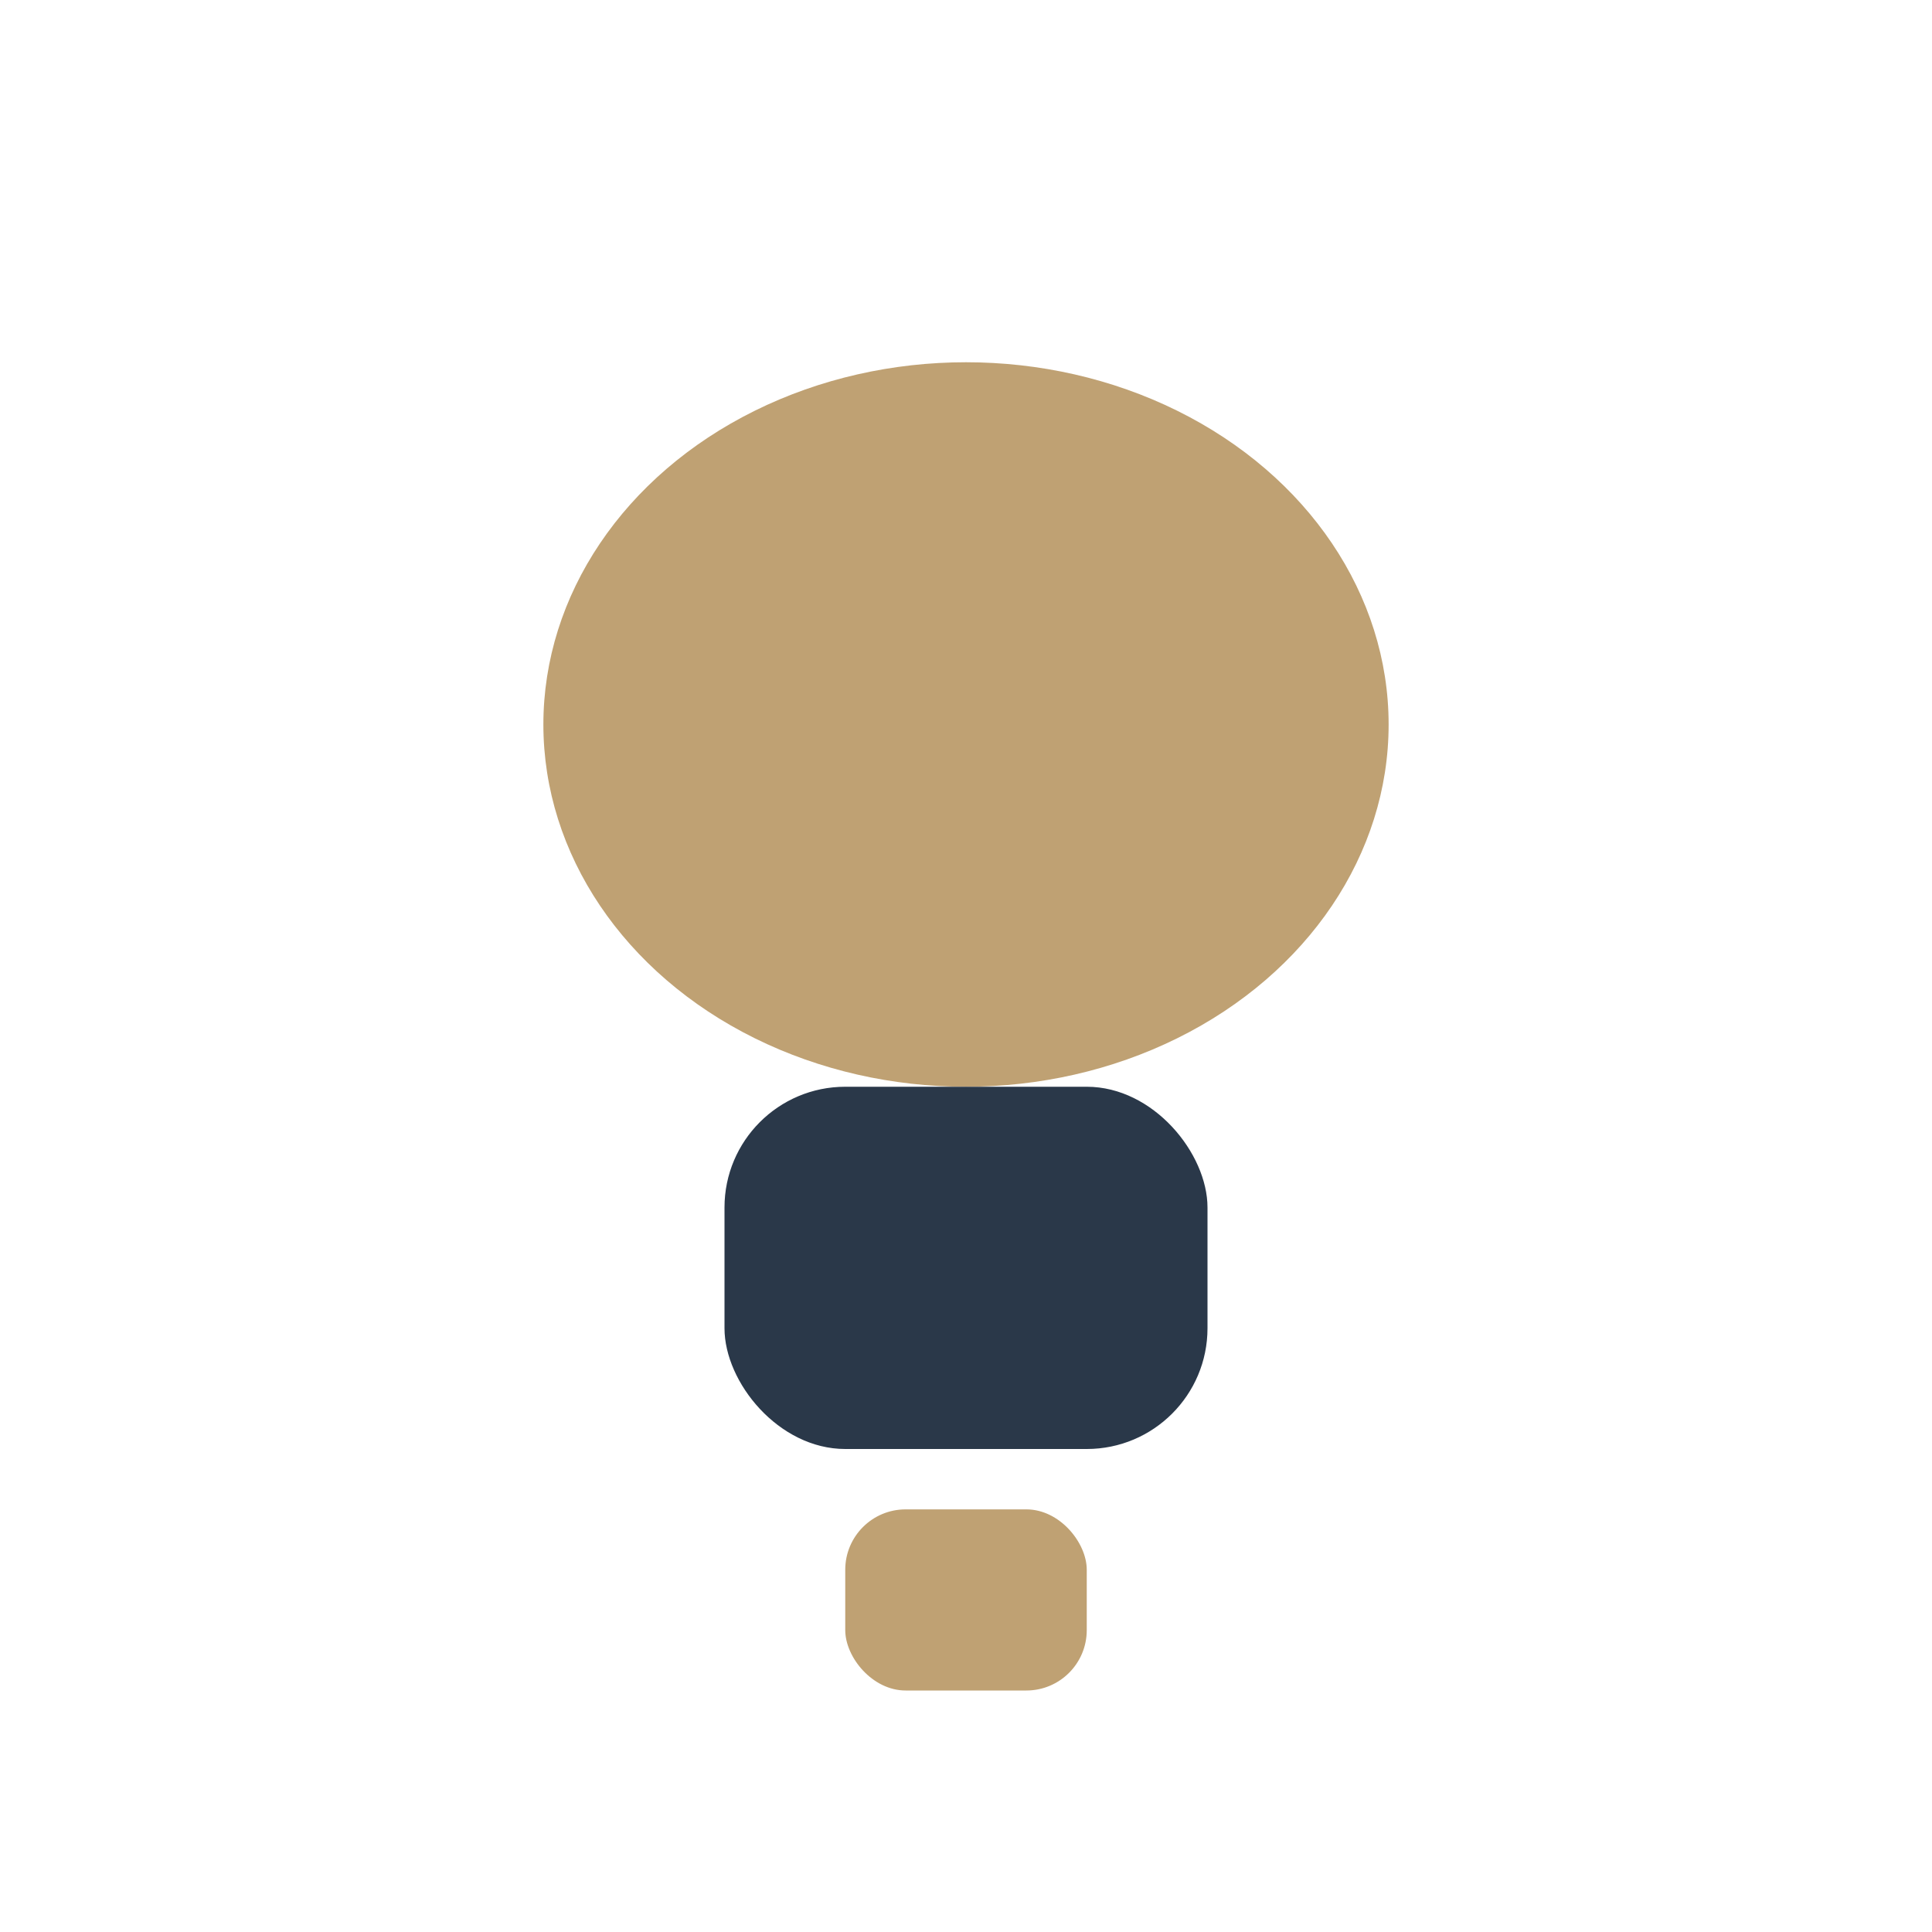 <?xml version="1.0" encoding="UTF-8"?>
<svg xmlns="http://www.w3.org/2000/svg" width="32" height="32" viewBox="0 0 32 32"><ellipse cx="16" cy="12" rx="7" ry="6" fill="#BFA173"/><rect x="12" y="18" width="8" height="6" rx="2" fill="#2A3849"/><rect x="14" y="25" width="4" height="3" rx="1" fill="#BFA173"/></svg>